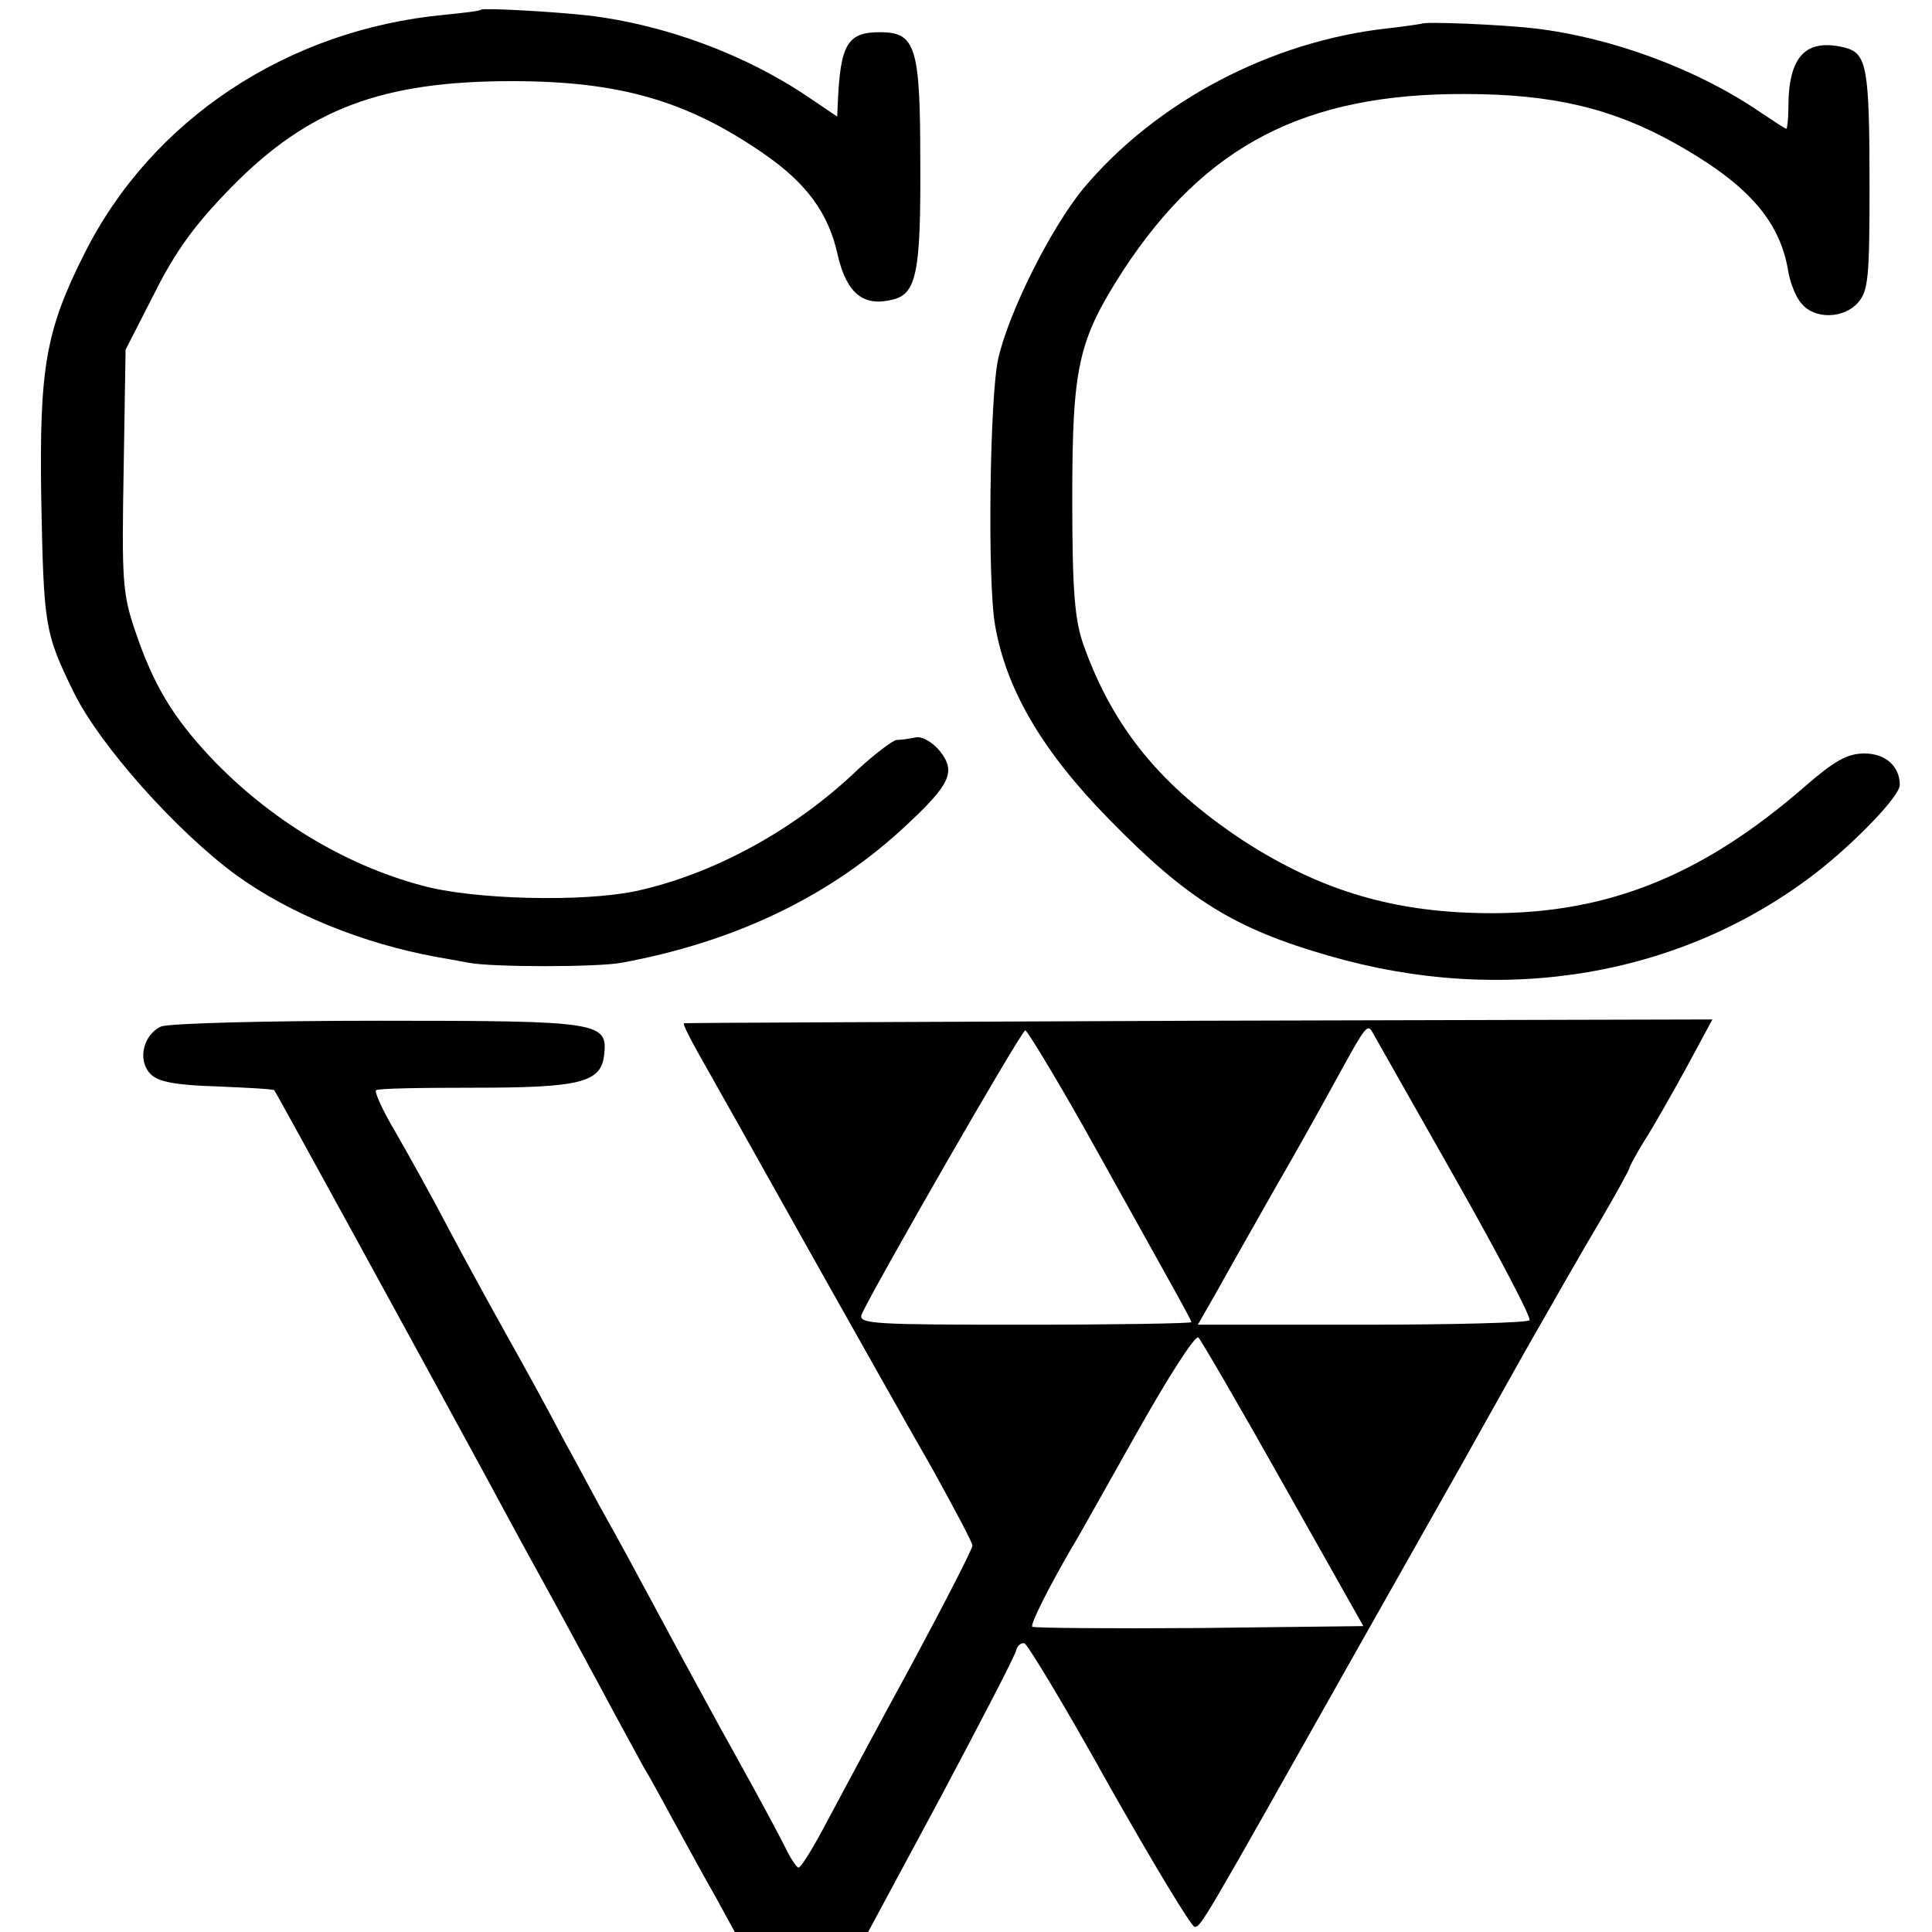 <?xml version="1.0" standalone="no"?>
<!DOCTYPE svg PUBLIC "-//W3C//DTD SVG 20010904//EN"
 "http://www.w3.org/TR/2001/REC-SVG-20010904/DTD/svg10.dtd">
<svg version="1.0" xmlns="http://www.w3.org/2000/svg"
 width="300pt" height="300pt" viewBox="0 0 300 300"
 preserveAspectRatio="xMidYMid meet">
<g transform="translate(0,300) scale(0.1,-0.1)"
fill="#000000" stroke="none">
<path d="M747 2985 c-1 -2 -27 -5 -57 -8 -244 -23 -455 -163 -559 -371 -60
-119 -70 -177 -67 -379 4 -200 5 -209 51 -303 40 -81 158 -214 252 -283 83
-60 196 -106 311 -127 12 -2 34 -6 50 -9 36 -7 199 -7 237 0 179 33 328 105
446 217 65 61 73 80 49 111 -11 14 -28 24 -38 22 -9 -2 -23 -4 -30 -4 -6 -1
-33 -21 -60 -46 -98 -94 -225 -163 -346 -189 -83 -17 -252 -13 -331 9 -120 32
-237 103 -328 199 -59 63 -89 113 -117 196 -20 58 -21 81 -18 251 l3 186 45
88 c33 66 64 108 120 165 119 121 233 164 435 164 166 0 271 -30 390 -112 67
-46 102 -93 116 -159 14 -59 40 -80 86 -68 36 9 43 43 42 213 0 180 -7 202
-63 202 -50 0 -61 -19 -65 -108 l-1 -23 -43 29 c-98 67 -225 114 -344 128 -54
6 -162 12 -166 9z"/>
<path d="M2207 2963 c-1 0 -24 -4 -52 -7 -182 -20 -360 -114 -473 -249 -50
-61 -115 -190 -132 -264 -13 -58 -17 -343 -5 -413 17 -100 73 -196 177 -302
122 -125 195 -170 341 -212 272 -79 548 -32 756 128 62 48 131 120 131 137 0
29 -22 49 -55 49 -26 0 -46 -11 -91 -50 -158 -138 -305 -198 -487 -198 -150 0
-265 34 -387 113 -127 84 -201 174 -247 302 -14 39 -18 82 -18 228 0 207 9
246 79 355 127 194 282 275 531 274 135 0 228 -22 325 -76 111 -62 162 -118
176 -195 3 -21 13 -46 22 -55 20 -24 65 -23 87 2 16 18 18 39 18 179 0 186 -4
208 -38 217 -61 15 -88 -13 -88 -93 0 -18 -2 -33 -3 -33 -2 0 -20 12 -41 26
-98 67 -231 116 -351 130 -53 6 -172 11 -175 7z"/>
<path d="M250 1406 c-28 -13 -37 -53 -16 -74 12 -12 39 -17 103 -19 47 -2 87
-4 89 -6 2 -2 213 -387 327 -597 22 -41 61 -113 87 -160 26 -47 68 -125 95
-175 26 -49 56 -103 65 -120 10 -16 32 -57 50 -90 18 -33 46 -84 62 -112 l29
-53 104 0 103 0 114 212 c62 117 115 218 116 226 2 7 8 12 13 10 5 -2 65 -101
132 -222 68 -120 127 -218 132 -218 10 0 13 6 239 407 84 149 164 290 178 315
14 25 58 104 98 175 41 72 93 163 117 203 24 41 43 76 43 78 0 2 10 21 23 42
13 20 42 71 65 113 l41 76 -797 -2 c-438 -2 -798 -3 -800 -4 -2 -1 10 -25 26
-53 43 -76 62 -110 187 -333 62 -110 140 -249 174 -308 33 -60 61 -112 61
-117 0 -5 -42 -87 -93 -182 -52 -95 -111 -206 -132 -245 -21 -40 -41 -73 -45
-73 -3 0 -13 15 -21 32 -9 18 -40 76 -69 128 -29 52 -83 151 -120 220 -37 69
-76 141 -87 160 -11 19 -41 76 -68 125 -26 50 -67 124 -90 165 -23 41 -64 116
-90 165 -26 50 -63 116 -82 149 -19 32 -32 61 -29 63 2 3 71 4 153 4 163 0
196 8 201 50 6 52 -4 54 -349 54 -176 0 -327 -4 -339 -9z m2012 -240 c65 -115
116 -212 113 -216 -2 -4 -119 -7 -260 -7 l-255 0 32 56 c17 31 57 101 88 156
32 55 72 127 90 160 55 100 53 97 64 77 5 -9 63 -111 128 -226z m-581 87 c150
-269 169 -303 169 -306 0 -2 -117 -4 -259 -4 -234 0 -259 1 -253 16 16 37 248
441 254 441 3 0 43 -66 89 -147z m312 -558 l124 -220 -255 -3 c-140 -1 -257 0
-259 2 -4 3 27 64 62 124 6 9 50 88 99 175 49 87 92 155 97 150 4 -4 64 -107
132 -228z"/>
</g>
</svg>
